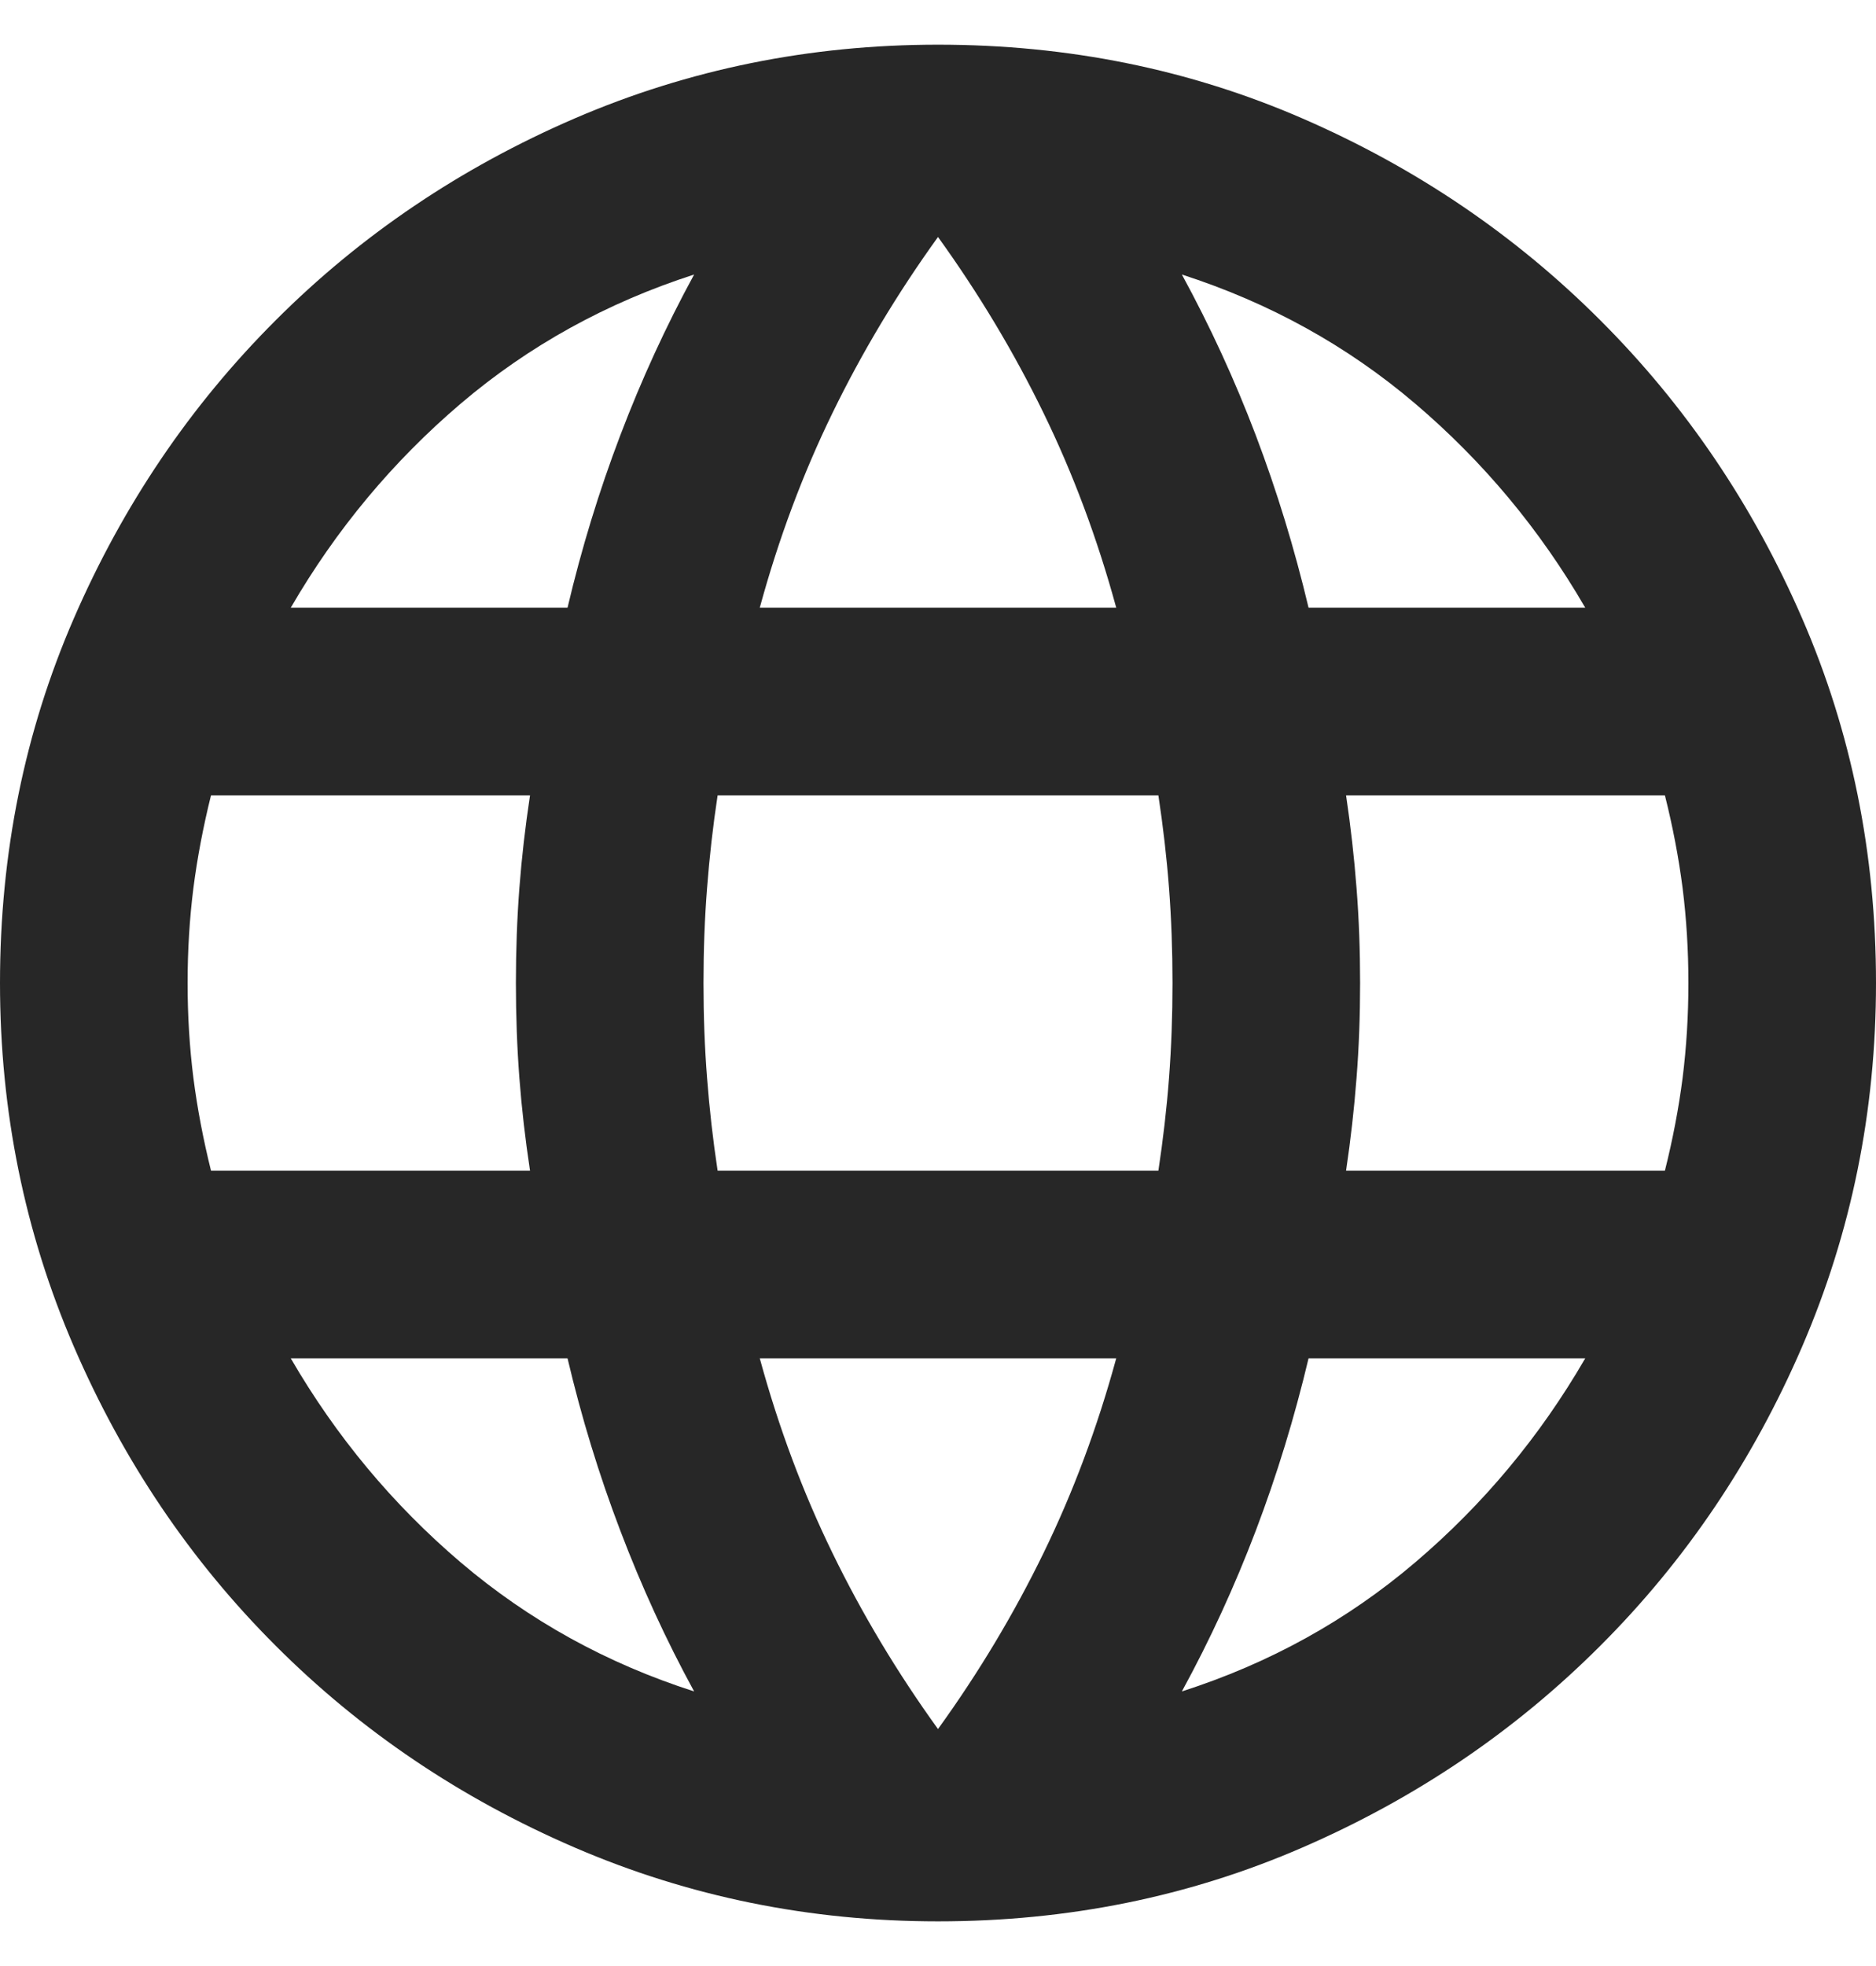 <svg width="21" height="22" viewBox="0 0 21 22" fill="none" xmlns="http://www.w3.org/2000/svg">
<path d="M10.5 21.5C9.065 21.5 7.709 21.224 6.431 20.673C5.154 20.122 4.038 19.369 3.085 18.415C2.131 17.462 1.378 16.346 0.827 15.069C0.276 13.791 0 12.435 0 11C0 9.547 0.276 8.187 0.827 6.919C1.378 5.65 2.131 4.538 3.085 3.585C4.038 2.631 5.154 1.878 6.431 1.326C7.709 0.775 9.065 0.5 10.5 0.5C11.953 0.5 13.313 0.775 14.581 1.326C15.851 1.878 16.962 2.631 17.915 3.585C18.869 4.538 19.622 5.65 20.173 6.919C20.724 8.187 21 9.547 21 11C21 12.435 20.724 13.791 20.173 15.069C19.622 16.346 18.869 17.462 17.915 18.415C16.962 19.369 15.851 20.122 14.581 20.673C13.313 21.224 11.953 21.5 10.5 21.5ZM10.5 19.348C10.955 18.718 11.349 18.061 11.681 17.379C12.014 16.696 12.285 15.97 12.495 15.2H8.505C8.715 15.97 8.986 16.696 9.319 17.379C9.651 18.061 10.045 18.718 10.5 19.348ZM7.77 18.927C7.455 18.35 7.18 17.75 6.944 17.129C6.707 16.508 6.51 15.865 6.353 15.2H3.255C3.763 16.075 4.397 16.836 5.158 17.484C5.919 18.131 6.79 18.613 7.77 18.927ZM13.23 18.927C14.21 18.613 15.081 18.131 15.841 17.484C16.603 16.836 17.238 16.075 17.745 15.2H14.648C14.49 15.865 14.293 16.508 14.057 17.129C13.821 17.75 13.545 18.35 13.23 18.927ZM2.362 13.1H5.933C5.88 12.75 5.84 12.404 5.814 12.063C5.788 11.722 5.775 11.367 5.775 11C5.775 10.633 5.788 10.278 5.814 9.937C5.84 9.596 5.88 9.25 5.933 8.9H2.362C2.275 9.25 2.209 9.596 2.165 9.937C2.122 10.278 2.1 10.633 2.1 11C2.1 11.367 2.122 11.722 2.165 12.063C2.209 12.404 2.275 12.75 2.362 13.1ZM8.033 13.1H12.967C13.02 12.75 13.06 12.404 13.086 12.063C13.112 11.722 13.125 11.367 13.125 11C13.125 10.633 13.112 10.278 13.086 9.937C13.06 9.596 13.02 9.25 12.967 8.9H8.033C7.98 9.25 7.941 9.596 7.915 9.937C7.888 10.278 7.875 10.633 7.875 11C7.875 11.367 7.888 11.722 7.915 12.063C7.941 12.404 7.98 12.75 8.033 13.1ZM15.068 13.1H18.637C18.725 12.75 18.791 12.404 18.835 12.063C18.878 11.722 18.9 11.367 18.9 11C18.9 10.633 18.878 10.278 18.835 9.937C18.791 9.596 18.725 9.25 18.637 8.9H15.068C15.12 9.25 15.159 9.596 15.185 9.937C15.212 10.278 15.225 10.633 15.225 11C15.225 11.367 15.212 11.722 15.185 12.063C15.159 12.404 15.12 12.75 15.068 13.1ZM14.648 6.8H17.745C17.238 5.925 16.603 5.164 15.841 4.516C15.081 3.869 14.21 3.388 13.23 3.072C13.545 3.65 13.821 4.249 14.057 4.87C14.293 5.492 14.49 6.135 14.648 6.8ZM8.505 6.8H12.495C12.285 6.03 12.014 5.304 11.681 4.621C11.349 3.939 10.955 3.283 10.5 2.652C10.045 3.283 9.651 3.939 9.319 4.621C8.986 5.304 8.715 6.03 8.505 6.8ZM3.255 6.8H6.353C6.51 6.135 6.707 5.492 6.944 4.87C7.18 4.249 7.455 3.65 7.77 3.072C6.79 3.388 5.919 3.869 5.158 4.516C4.397 5.164 3.763 5.925 3.255 6.8Z" fill="#272727"/>
</svg>
